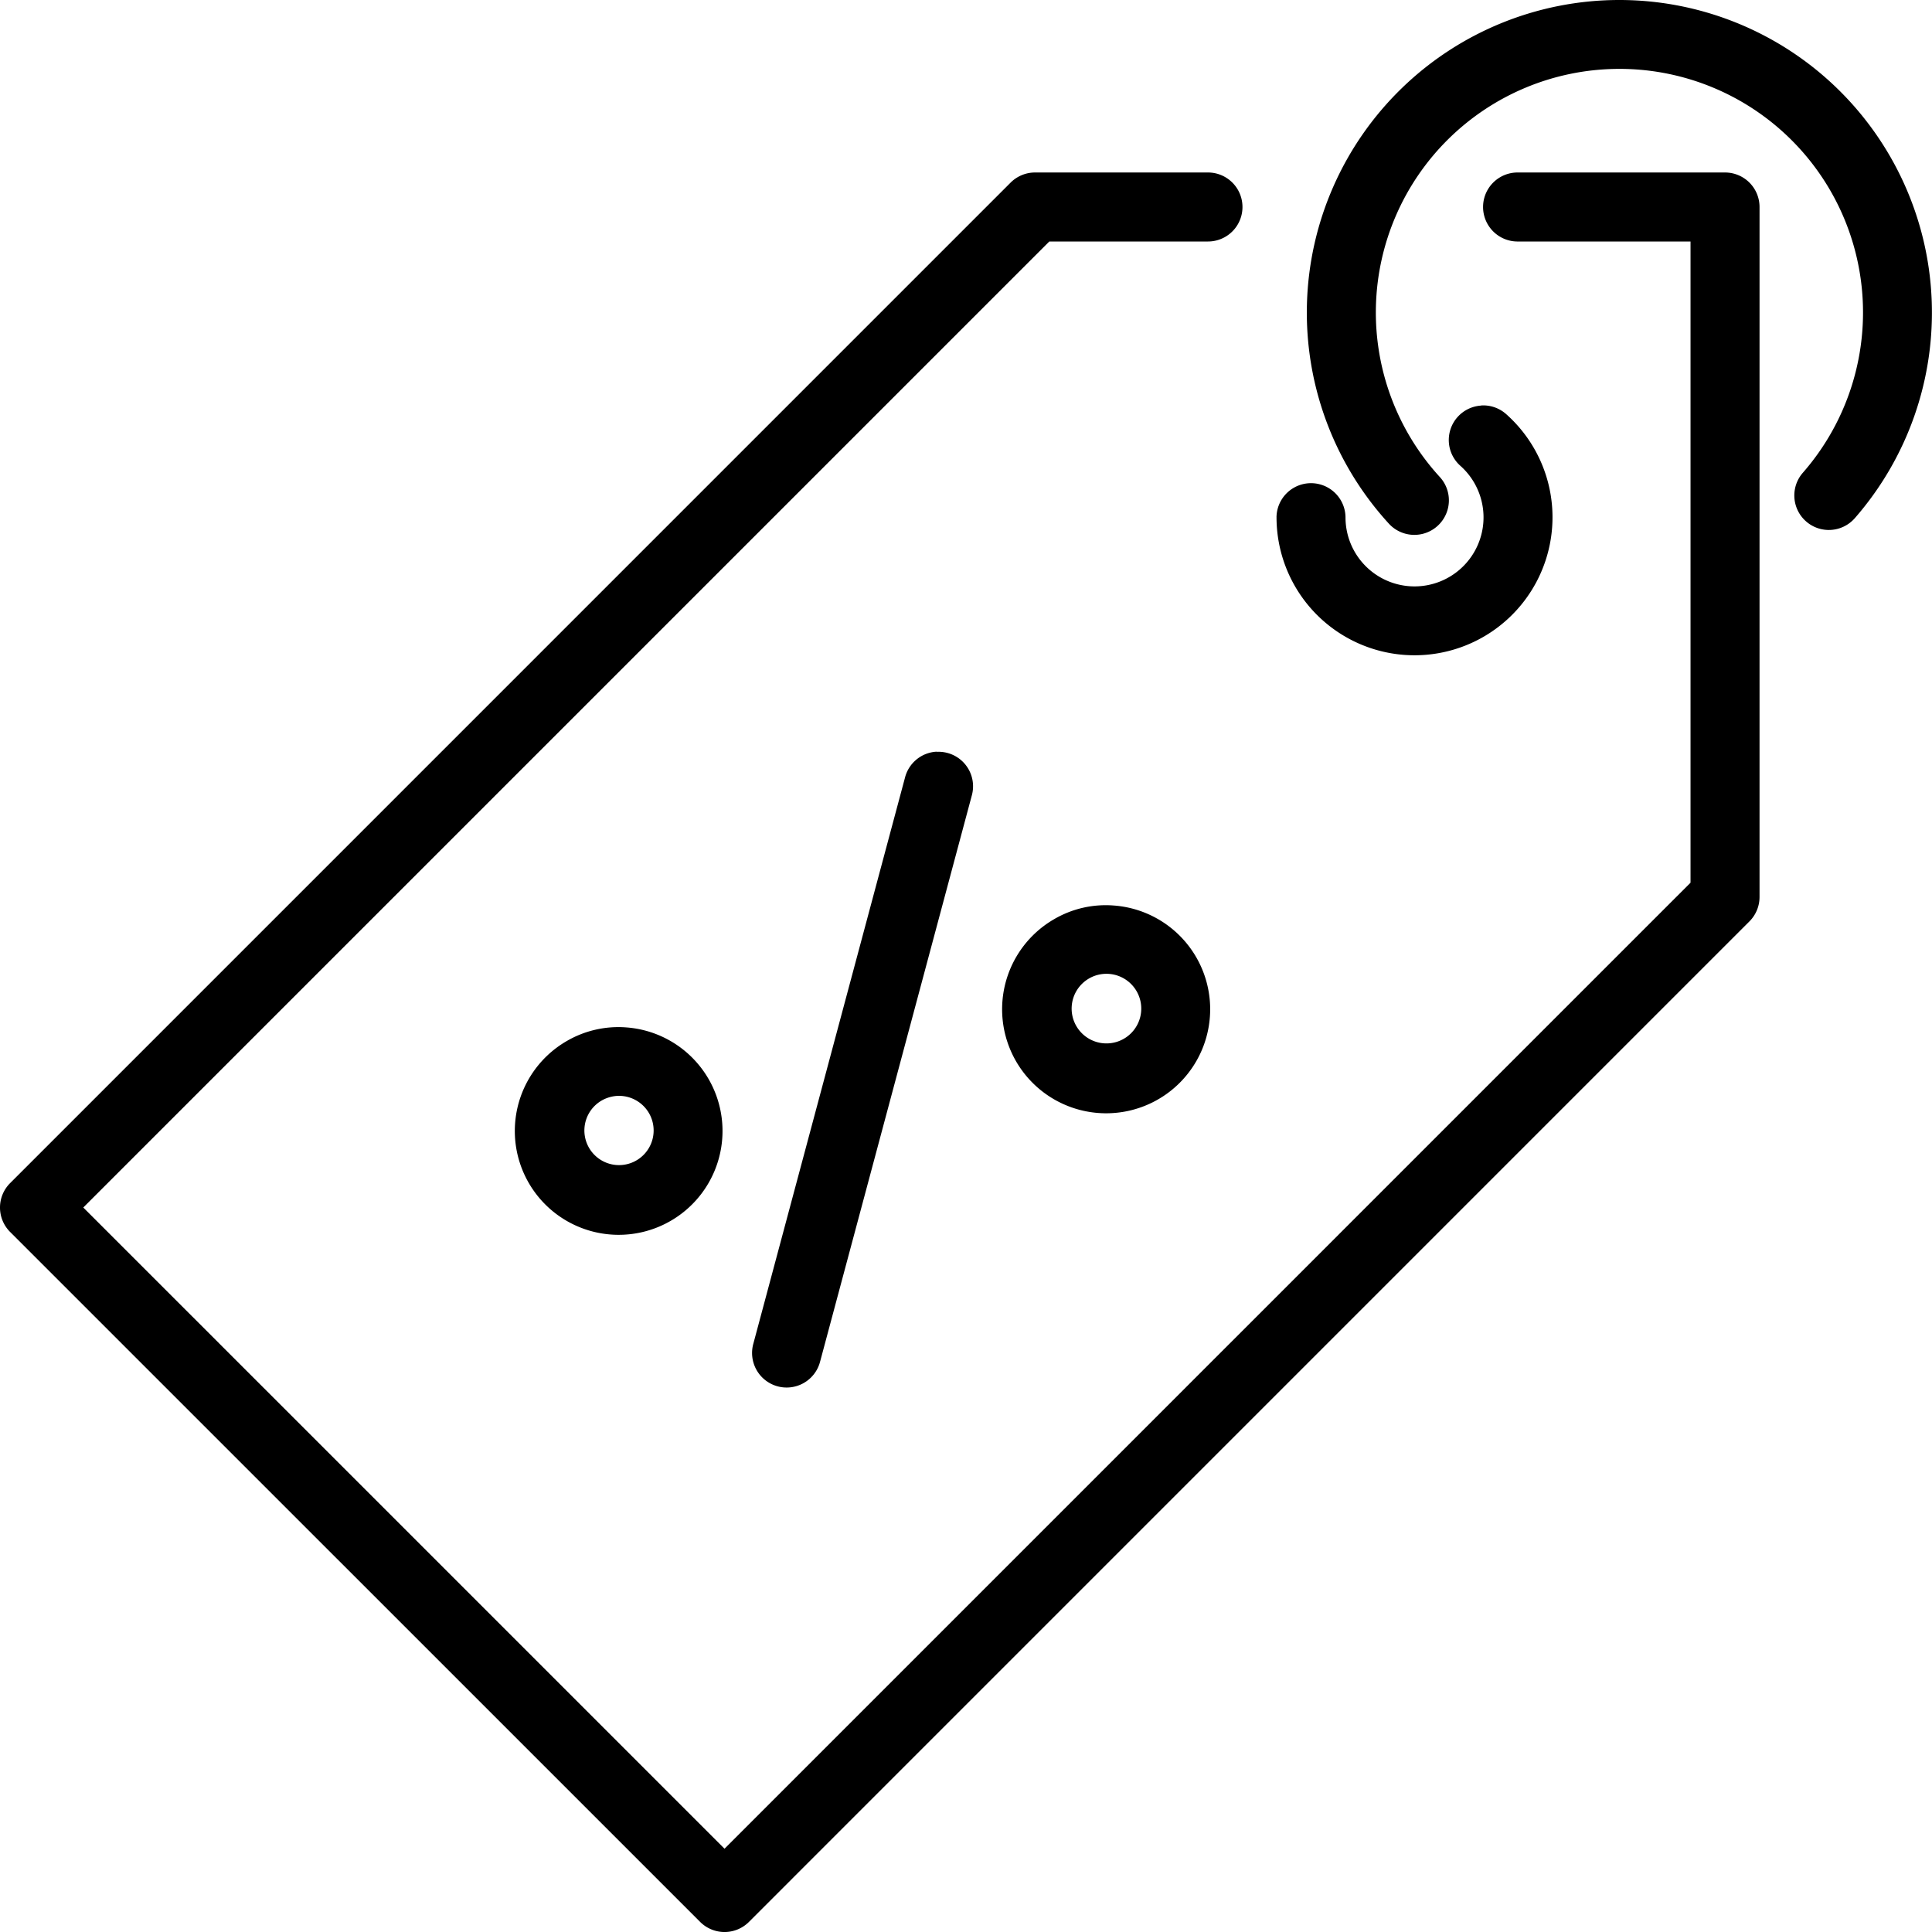 <svg xmlns="http://www.w3.org/2000/svg" xmlns:xlink="http://www.w3.org/1999/xlink" width="63.999" height="64" viewBox="0 0 63.999 64">
  <defs>
    <clipPath id="clip-path">
      <rect id="Rectangle_1232" data-name="Rectangle 1232" width="63.999" height="64" fill="none"/>
    </clipPath>
  </defs>
  <g id="Group_869" data-name="Group 869" clip-path="url(#clip-path)">
    <path id="Path_1098" data-name="Path 1098" d="M53.645,0a10.354,10.354,0,0,0-7.636,17.348A1.143,1.143,0,1,0,47.694,15.8a8.069,8.069,0,1,1,12.022-.134,1.143,1.143,0,0,0,1.708,1.519l.013-.014A10.355,10.355,0,0,0,53.645,0M34.286,5.714a1.146,1.146,0,0,0-.809.335L.335,39.192a1.143,1.143,0,0,0,0,1.617L11.764,52.237,23.193,63.665a1.143,1.143,0,0,0,1.616,0L57.951,30.522a1.143,1.143,0,0,0,.335-.808V6.857a1.143,1.143,0,0,0-1.143-1.143H50.286A1.143,1.143,0,0,0,50.256,8H56v21.24l-32,32-10.62-10.62L2.759,40l32-32H40a1.143,1.143,0,1,0,.03-2.286H34.286Zm14.783,7.721a1.143,1.143,0,0,0-.688,2,2.286,2.286,0,1,1-3.81,1.7,1.143,1.143,0,0,0-2.285-.032.222.222,0,0,0,0,.032,4.571,4.571,0,1,0,7.62-3.405,1.141,1.141,0,0,0-.723-.3q-.058,0-.114,0ZM31.025,24.9a1.142,1.142,0,0,0-1.047.862L24.958,44.5a1.143,1.143,0,0,0,2.2.636c0-.014.008-.029.012-.044l5.02-18.734a1.143,1.143,0,0,0-1.16-1.453m5.853,5.09a3.386,3.386,0,0,0-1.948.444,3.446,3.446,0,1,0,1.948-.444M36.5,32.268a1.153,1.153,0,1,1-.434.15,1.15,1.15,0,0,1,.434-.15ZM20.736,34.033a3.4,3.4,0,0,0-1.951.446,3.44,3.44,0,1,0,1.951-.446m-.373,2.277a1.147,1.147,0,1,1-.435.147A1.2,1.2,0,0,1,20.363,36.31Z" transform="translate(0 0)" fill-rule="evenodd"/>
  </g>
</svg>
